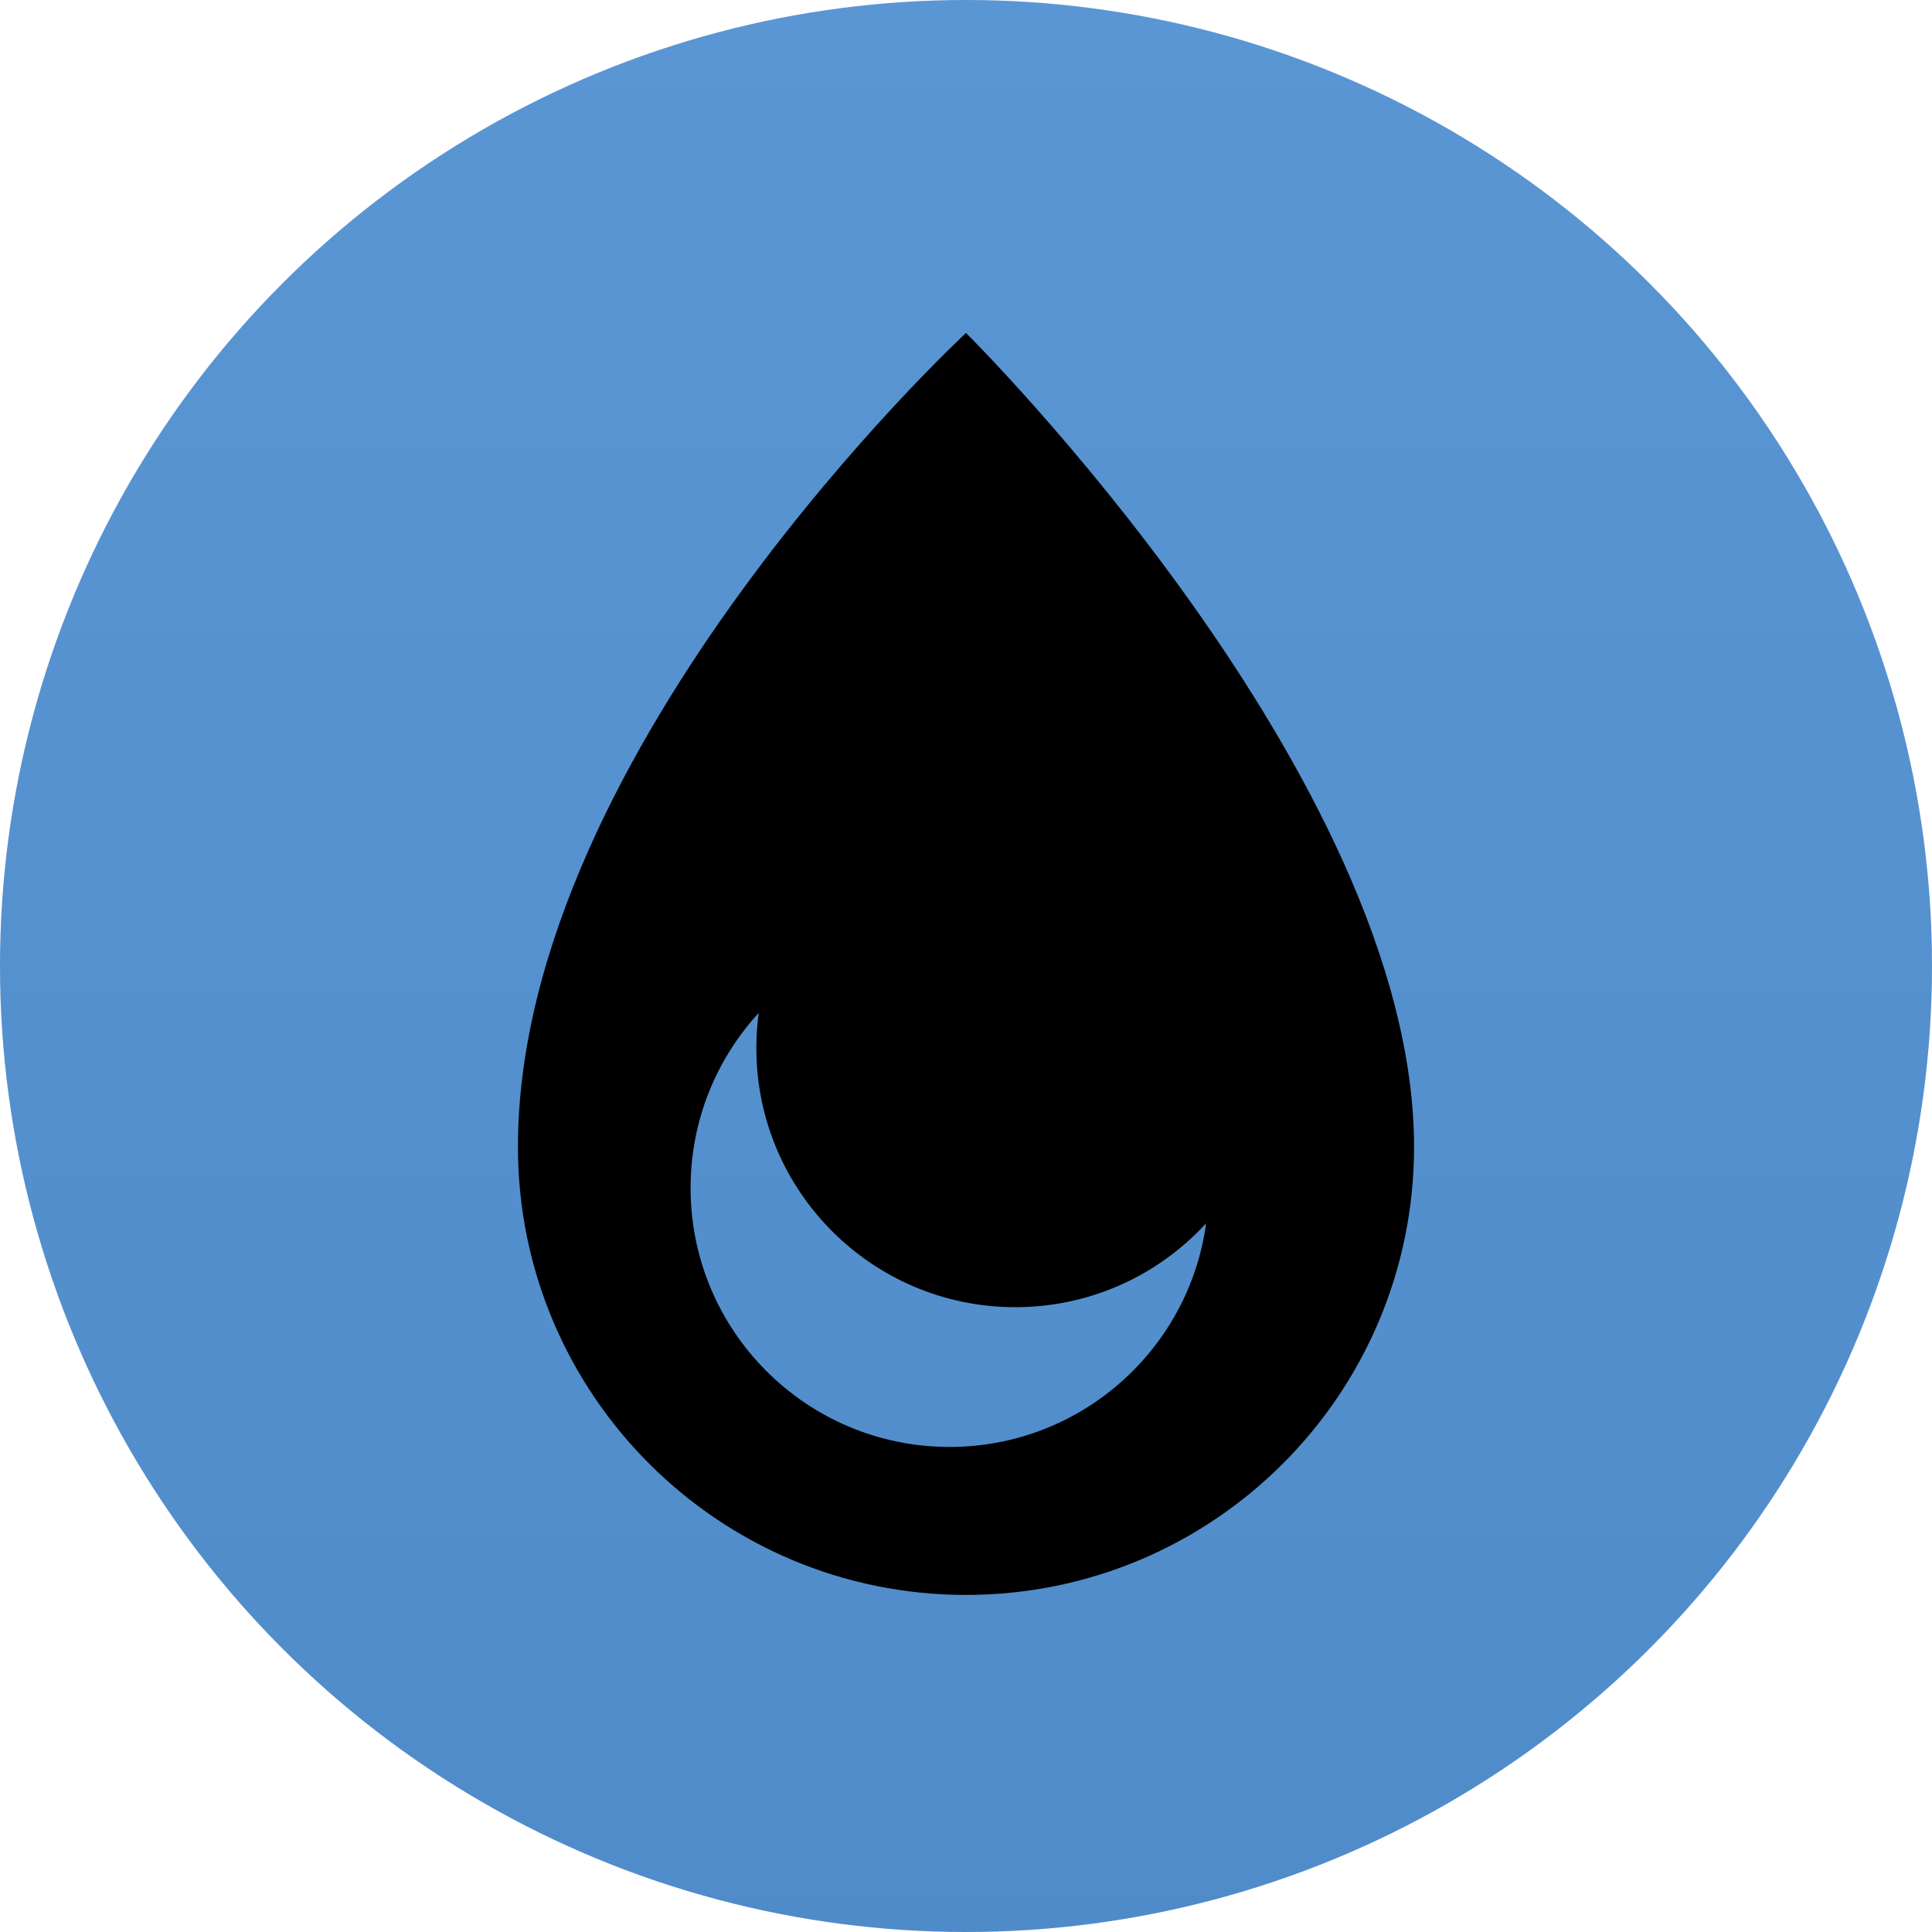 <svg width="300" height="300" viewBox="0 0 300 300" fill="none" xmlns="http://www.w3.org/2000/svg">
<g clip-path="url(#clip0_24_2)">
<circle cx="150" cy="150" r="150" fill="#4D90D5"/>
<circle cx="150" cy="150" r="150" fill="url(#paint0_linear_24_2)" fill-opacity="0.1"/>
<path fill-rule="evenodd" clip-rule="evenodd" d="M150 247.66C188.425 247.66 219.574 216.51 219.574 178.085C219.574 120.638 150 51.702 150 51.702C150 51.702 80.425 116.17 80.425 178.085C80.425 216.51 111.575 247.66 150 247.66ZM157.66 202.979C169.385 202.979 179.938 197.96 187.288 189.954C184.613 209.568 167.795 224.681 147.447 224.681C125.238 224.681 107.234 206.677 107.234 184.468C107.234 173.984 111.246 164.438 117.818 157.28C117.573 159.073 117.447 160.905 117.447 162.766C117.447 184.975 135.451 202.979 157.66 202.979Z" fill="black"/>
</g>
<defs>
<linearGradient id="paint0_linear_24_2" x1="150" y1="0" x2="150" y2="300" gradientUnits="userSpaceOnUse">
<stop stop-color="#D2D2D2"/>
<stop offset="1" stop-color="#676767"/>
</linearGradient>
<clipPath id="clip0_24_2">
<rect width="300" height="300" fill="white"/>
</clipPath>
</defs>
</svg>
